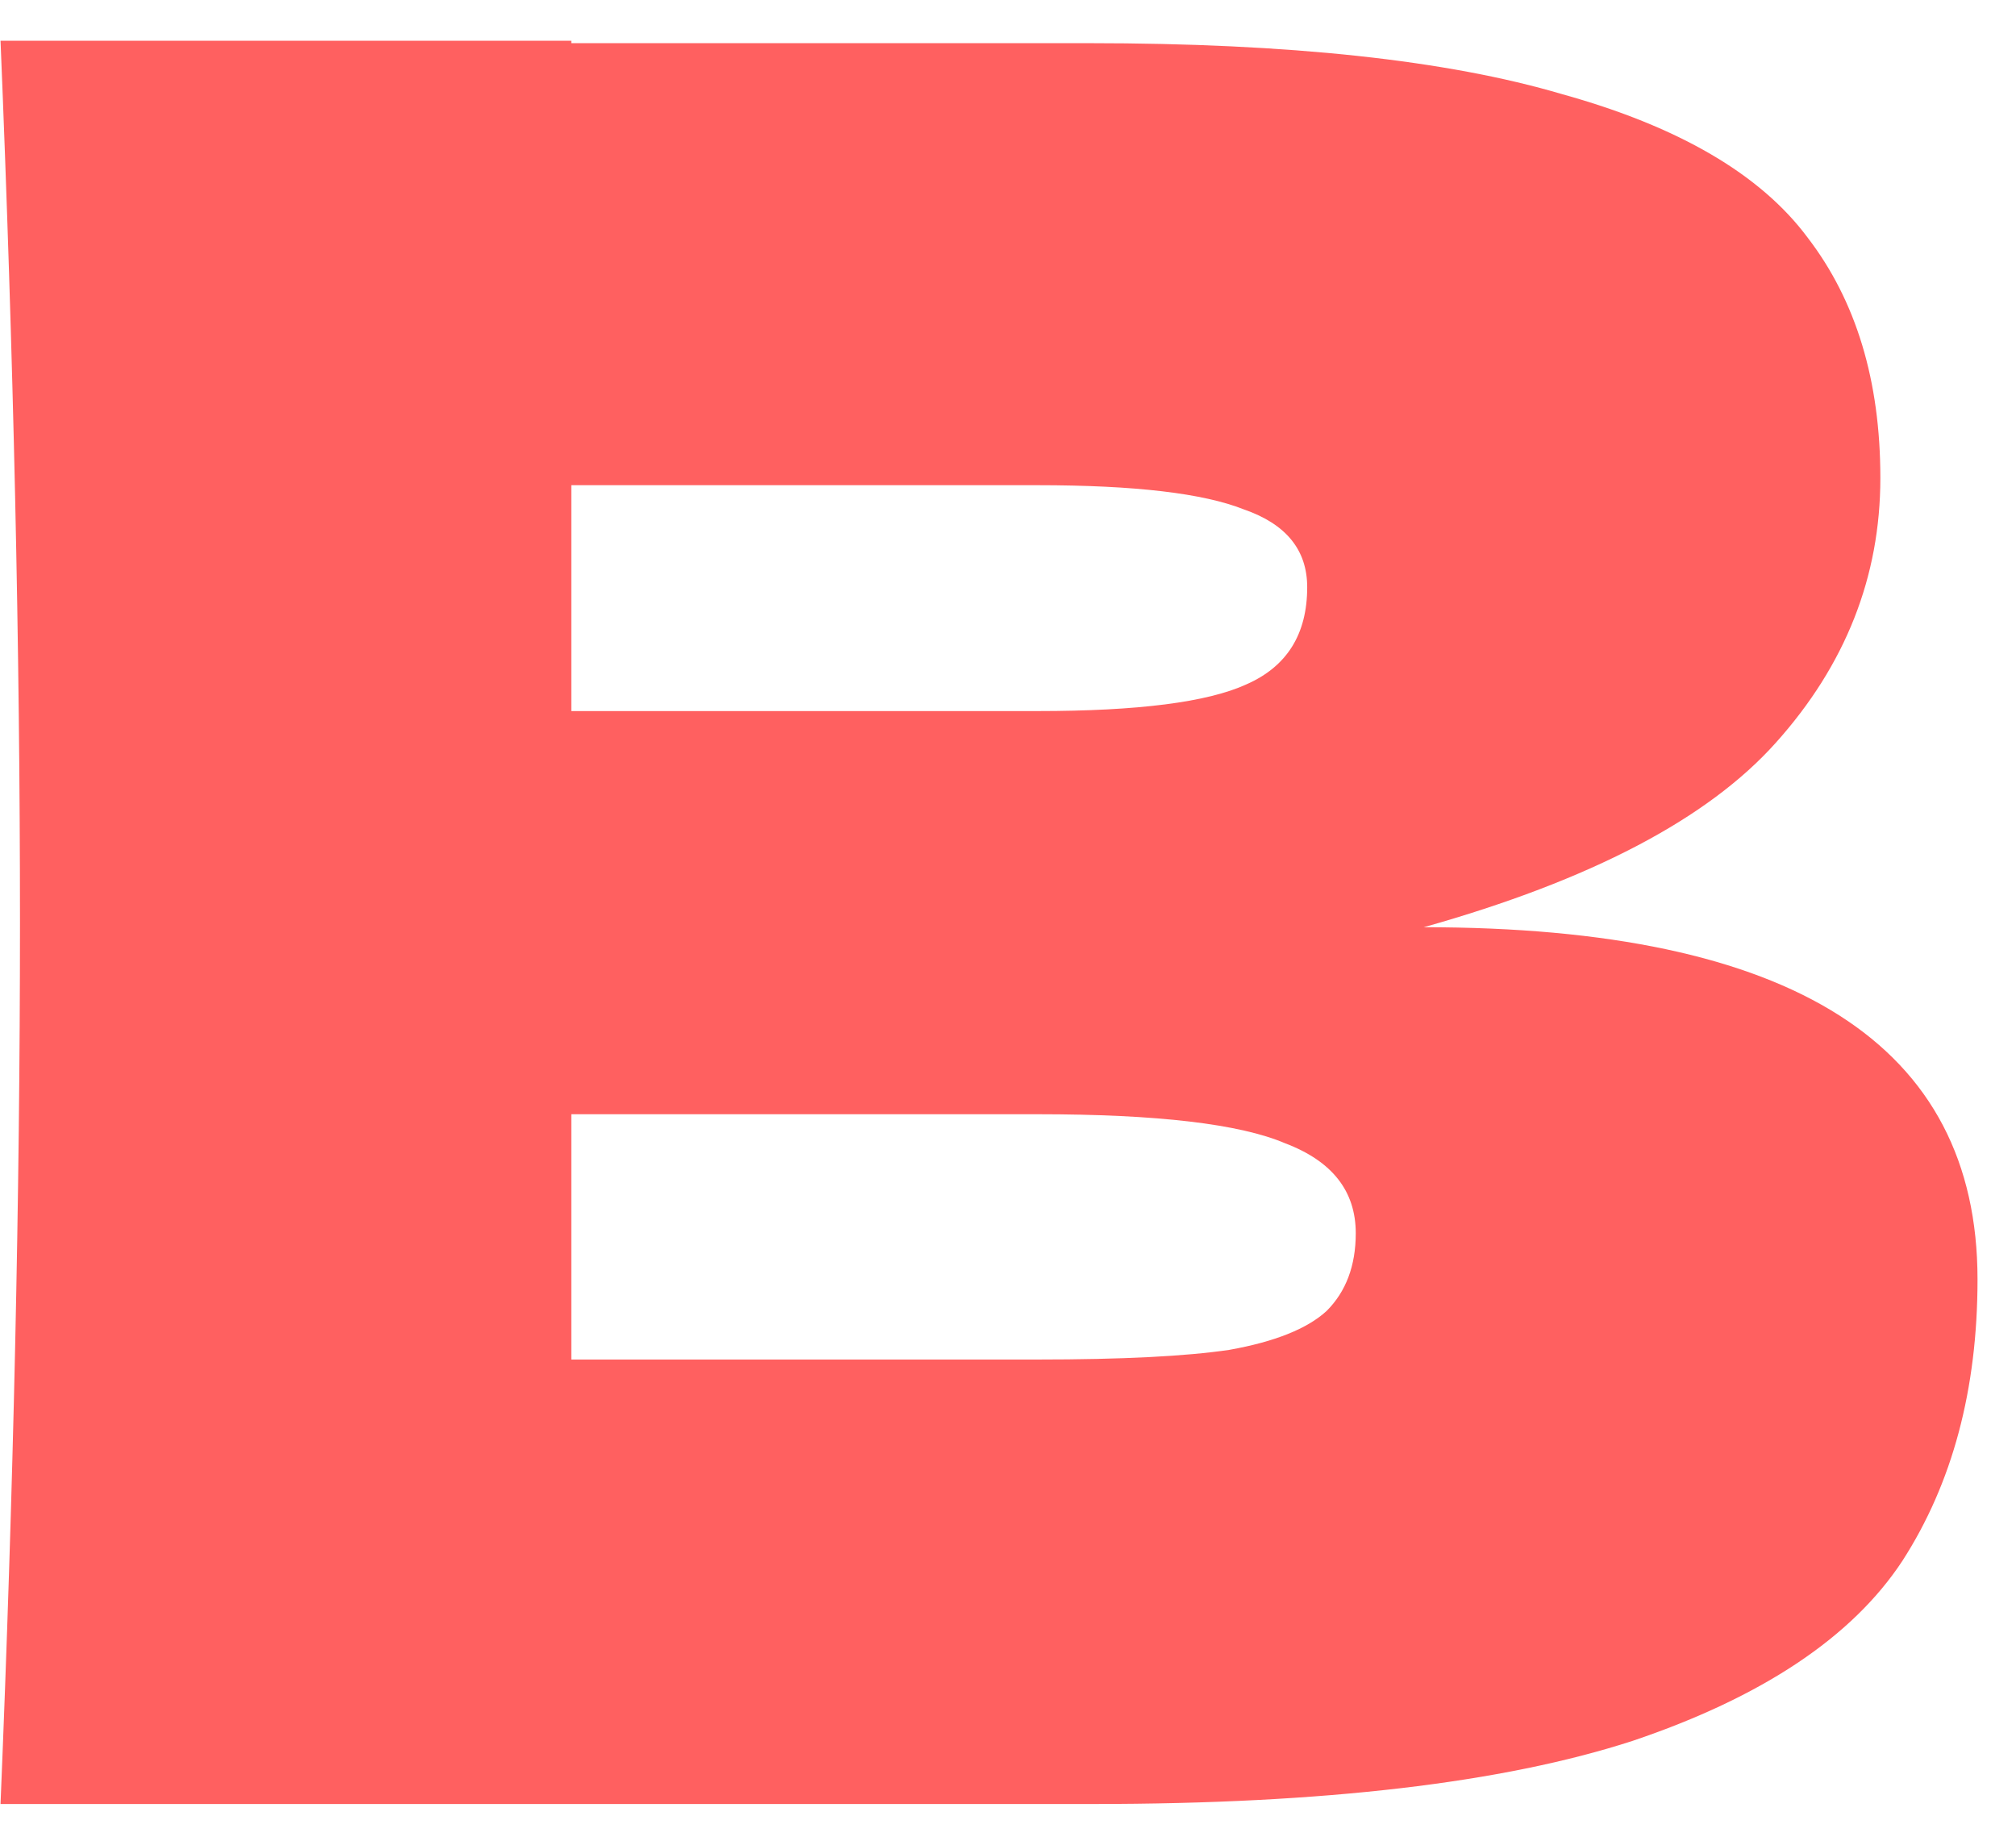 <?xml version="1.0" encoding="UTF-8"?> <svg xmlns="http://www.w3.org/2000/svg" xmlns:xlink="http://www.w3.org/1999/xlink" xmlns:svgjs="http://svgjs.com/svgjs" version="1.1" width="46" height="42"><svg xmlns="http://www.w3.org/2000/svg" width="46" height="42" viewBox="0 0 46 42" fill="none"><path d="M32.487 21.157C40.91 21.157 45.122 23.836 45.122 29.193C45.122 31.705 44.549 33.848 43.404 35.621C42.259 37.358 40.208 38.724 37.253 39.722C34.297 40.682 30.196 41.163 24.95 41.163H0.012C0.308 33.995 0.456 27.29 0.456 21.046C0.456 14.803 0.308 8.097 0.012 0.93H13.035V0.985H24.839C29.42 0.985 33.023 1.373 35.646 2.149C38.306 2.888 40.171 3.978 41.243 5.418C42.351 6.859 42.905 8.688 42.905 10.905C42.905 13.159 42.111 15.172 40.522 16.945C38.971 18.682 36.292 20.086 32.487 21.157ZM13.035 11.071V16.225H23.675C25.966 16.225 27.555 16.022 28.441 15.615C29.365 15.209 29.827 14.47 29.827 13.399C29.827 12.549 29.346 11.958 28.386 11.625C27.462 11.256 25.892 11.071 23.675 11.071H13.035ZM23.675 31.021C25.597 31.021 27.056 30.948 28.053 30.8C29.088 30.615 29.827 30.319 30.27 29.913C30.713 29.47 30.935 28.879 30.935 28.14C30.935 27.179 30.399 26.496 29.328 26.089C28.294 25.646 26.409 25.424 23.675 25.424H13.035V31.021H23.675Z" fill="#FF6060"></path></svg><style>@media (prefers-color-scheme: light) { :root { filter: none; } } </style></svg> 
